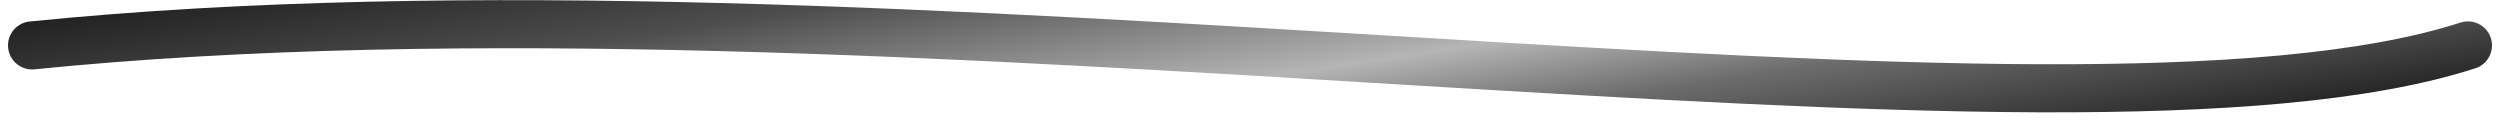 <?xml version="1.0" encoding="UTF-8"?> <svg xmlns="http://www.w3.org/2000/svg" width="156" height="8" viewBox="0 0 156 8" fill="none"> <path d="M2 2.834C55.843 -2.6 128.746 10.984 154 2.834" stroke="url(#paint0_linear_868_3)" stroke-width="3" stroke-linecap="round"></path> <defs> <linearGradient id="paint0_linear_868_3" x1="-24.964" y1="0.293" x2="-19.573" y2="35.483" gradientUnits="userSpaceOnUse"> <stop></stop> <stop offset="0.328" stop-color="#4D4D4D"></stop> <stop offset="0.568" stop-color="#B5B5B5"></stop> <stop offset="0.693" stop-color="#6C6C6C"></stop> <stop offset="1"></stop> </linearGradient> </defs> </svg> 